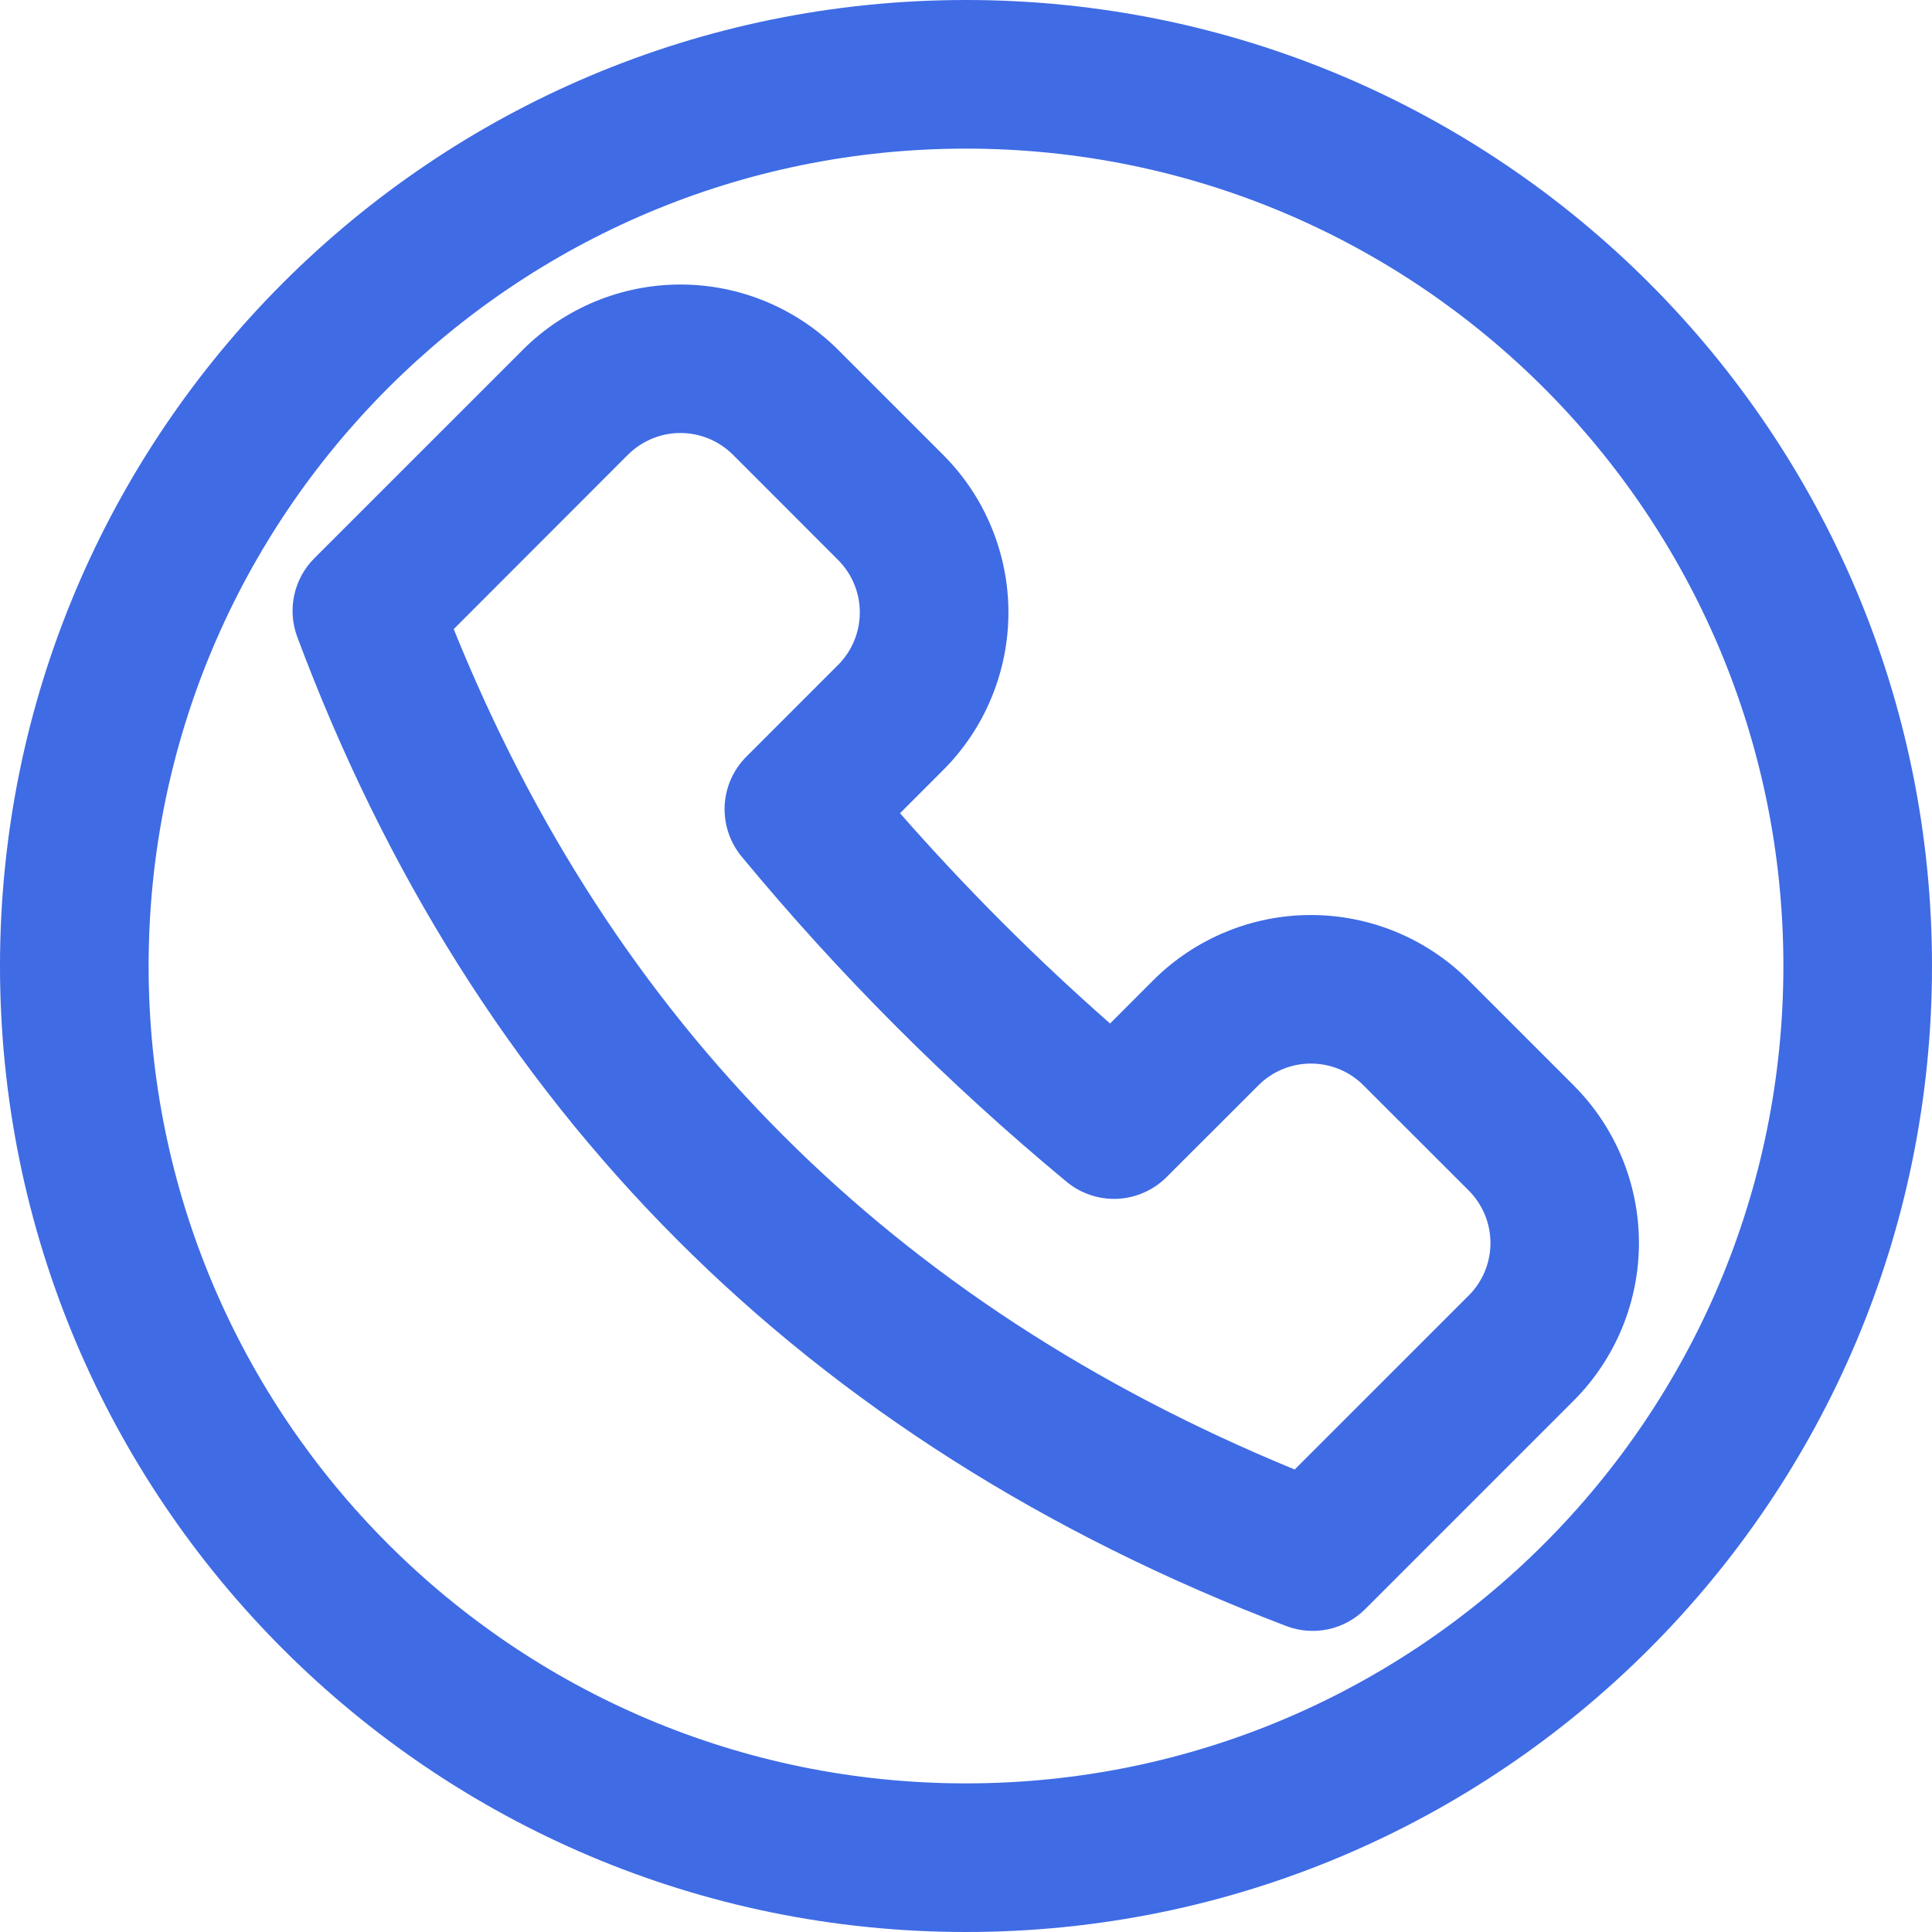 <svg width="26" height="26" viewBox="0 0 26 26" fill="none" xmlns="http://www.w3.org/2000/svg">
<g clip-path="url(#clip0_18_4)">
<path fill-rule="evenodd" clip-rule="evenodd" d="M15.52 13.192L14.939 13.774C13.937 12.893 12.992 11.947 12.112 10.944L12.692 10.364C12.971 10.085 13.192 9.755 13.342 9.391C13.493 9.027 13.571 8.636 13.571 8.242C13.571 7.848 13.493 7.458 13.342 7.094C13.192 6.73 12.971 6.4 12.692 6.121L11.278 4.707C10.715 4.145 9.953 3.829 9.157 3.829C8.362 3.829 7.599 4.145 7.036 4.707L4.23 7.513C4.094 7.649 4.001 7.82 3.96 8.008C3.919 8.195 3.933 8.39 4 8.57C6.374 14.93 10.818 19.404 17.308 21.882C17.488 21.951 17.685 21.966 17.874 21.926C18.062 21.886 18.235 21.791 18.372 21.655L21.178 18.849C21.74 18.286 22.056 17.523 22.056 16.728C22.056 15.932 21.74 15.17 21.178 14.607L19.763 13.192C19.2 12.63 18.438 12.314 17.642 12.314C16.846 12.314 16.083 12.63 15.52 13.192ZM19.765 16.021C19.953 16.209 20.058 16.463 20.058 16.728C20.058 16.993 19.953 17.247 19.765 17.435L17.423 19.776C11.999 17.546 8.25 13.776 6.106 8.466L8.45 6.12C8.638 5.933 8.892 5.827 9.157 5.827C9.422 5.827 9.676 5.933 9.864 6.12L11.278 7.535C11.466 7.723 11.571 7.977 11.571 8.242C11.571 8.507 11.466 8.761 11.278 8.949L10.044 10.183C9.868 10.359 9.764 10.595 9.752 10.843C9.741 11.092 9.822 11.336 9.981 11.528C11.298 13.12 12.762 14.585 14.354 15.904C14.546 16.063 14.79 16.144 15.039 16.133C15.287 16.121 15.523 16.017 15.699 15.841L16.935 14.606C17.122 14.418 17.377 14.313 17.642 14.313C17.907 14.313 18.162 14.418 18.349 14.606L19.765 16.021Z" fill="#3F6BE4"/>
<path fill-rule="evenodd" clip-rule="evenodd" d="M13 24C19.075 24 24 19.075 24 13C24 6.925 19.075 2 13 2C6.925 2 2 6.925 2 13C2 19.075 6.925 24 13 24ZM13 26C20.18 26 26 20.18 26 13C26 5.82 20.18 0 13 0C5.82 0 0 5.82 0 13C0 20.18 5.82 26 13 26Z" fill="#3F6BE4"/>
</g>
<defs>
<clipPath id="clip0_18_4">
<rect width="26" height="26" fill="white"/>
</clipPath>
</defs>
</svg>
